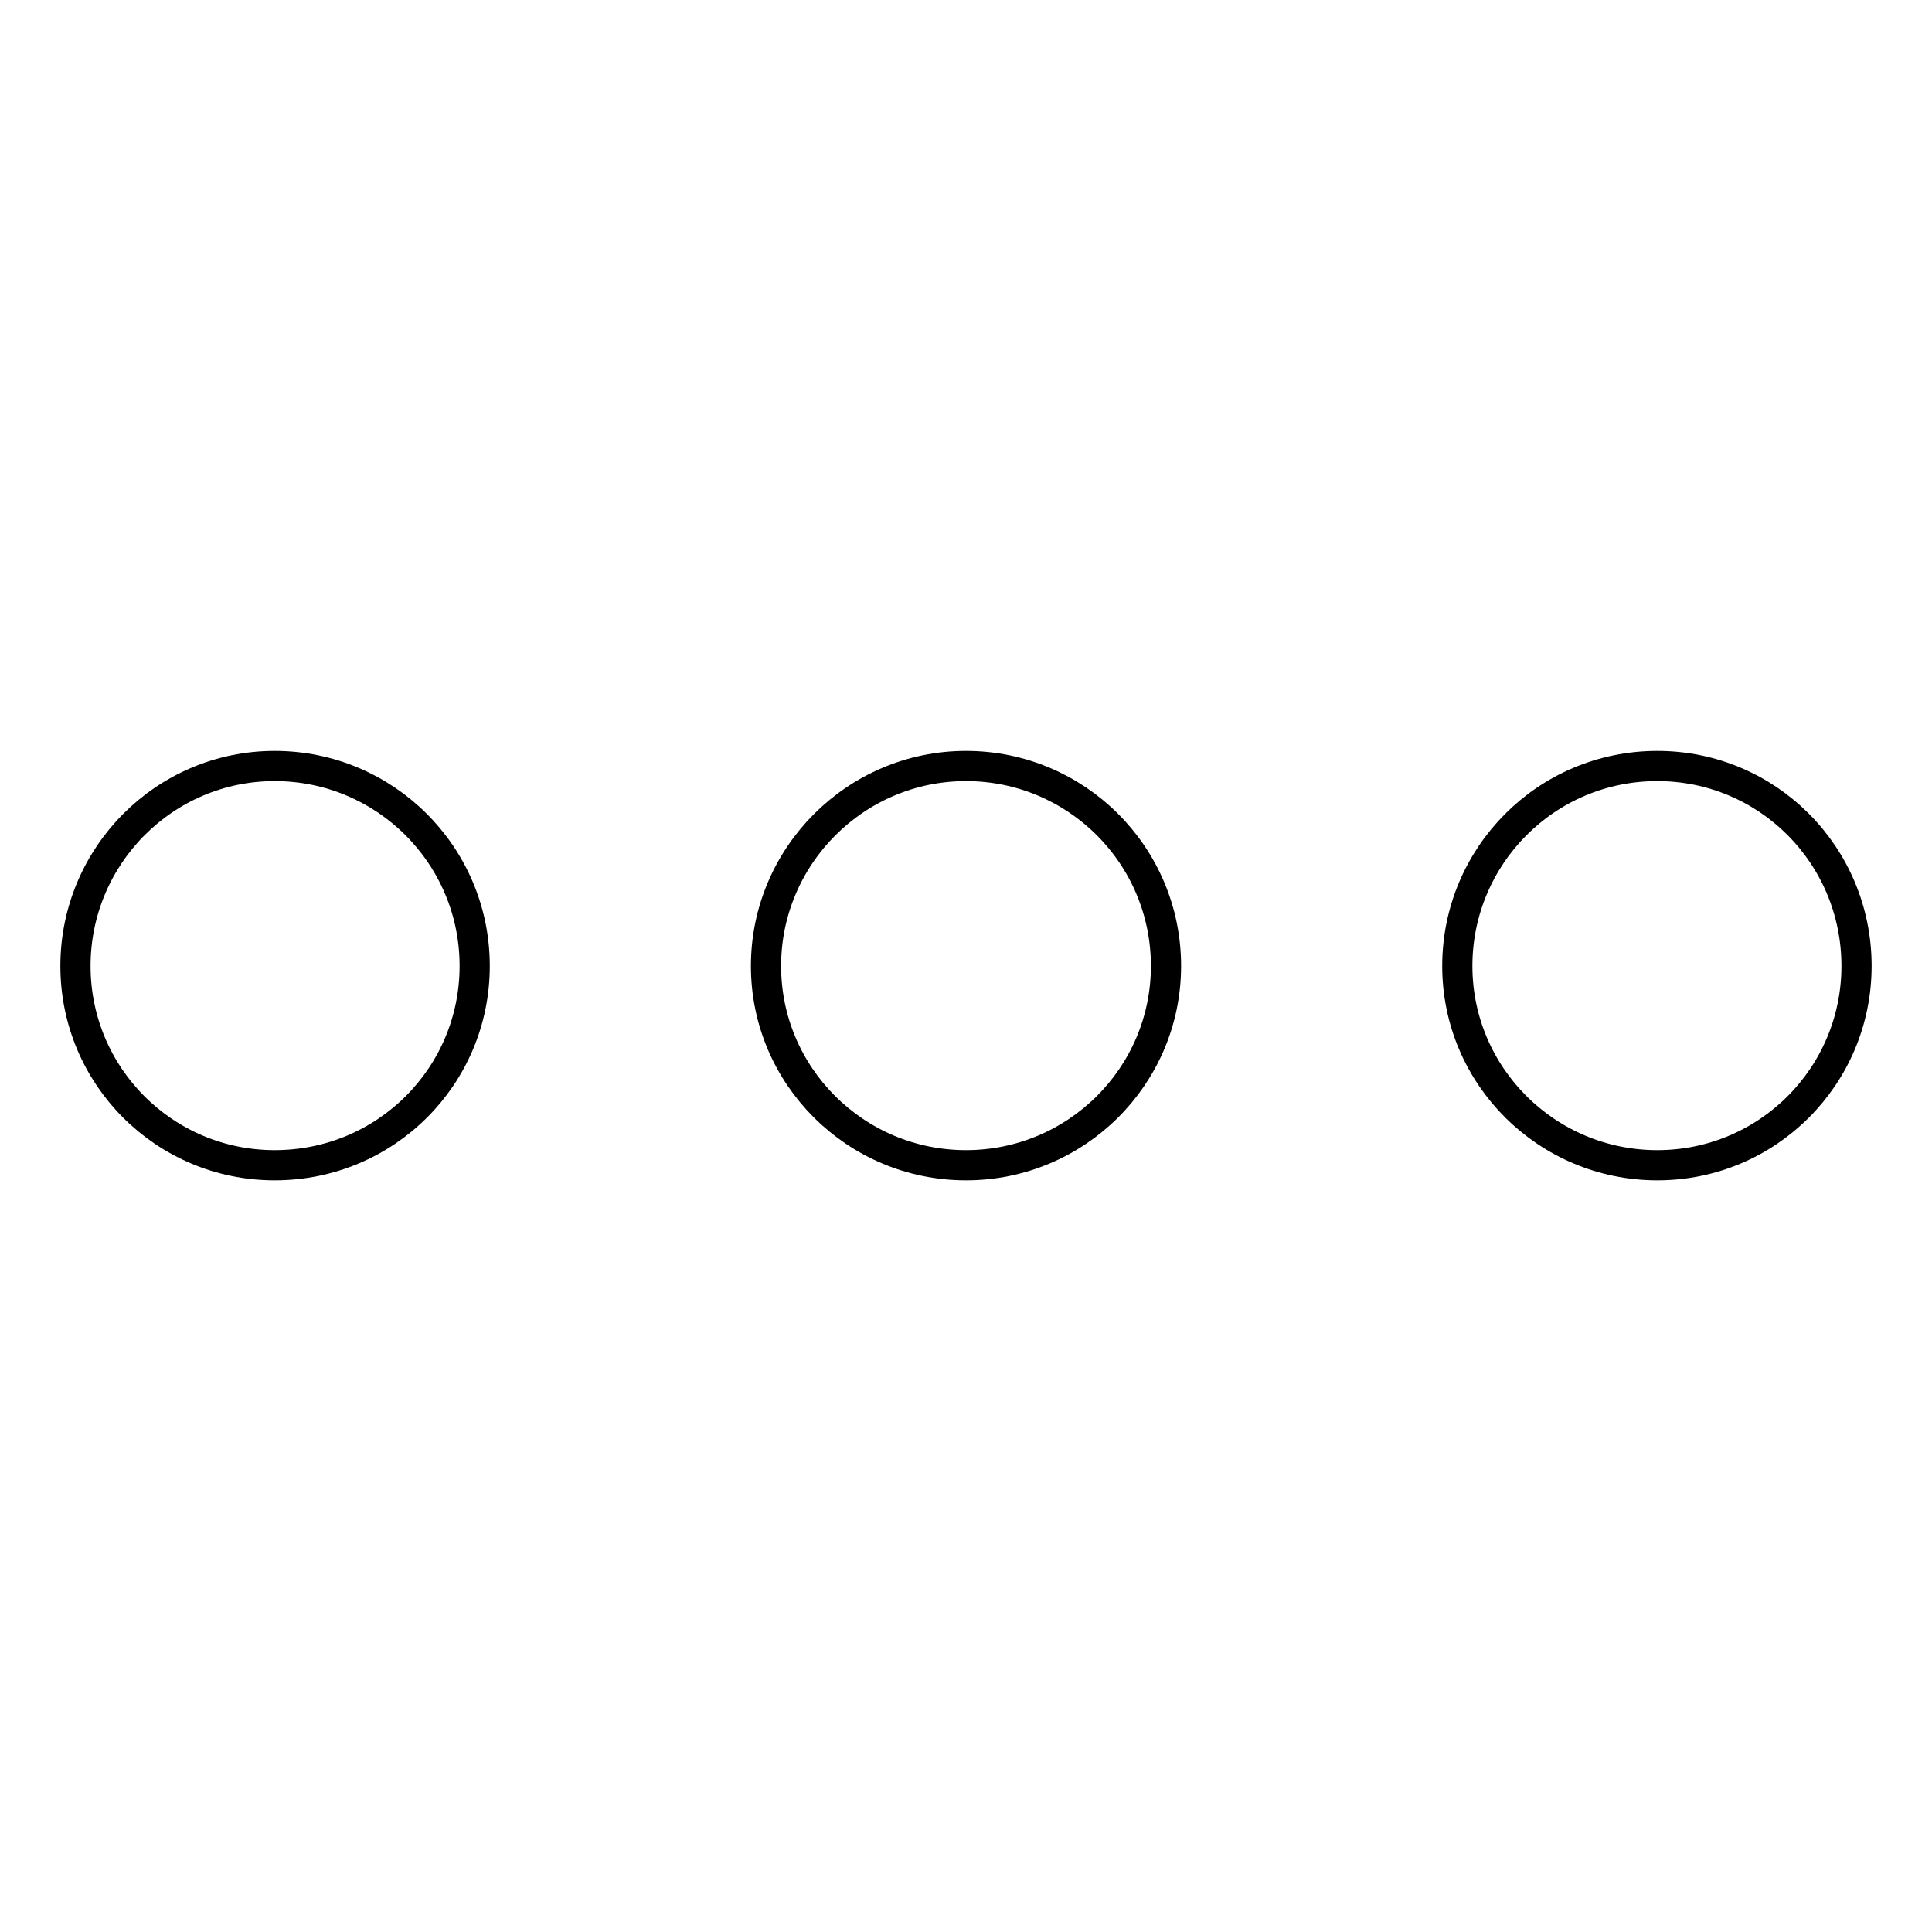 <?xml version="1.0" encoding="utf-8"?>
<!-- Svg Vector Icons : http://www.onlinewebfonts.com/icon -->
<!DOCTYPE svg PUBLIC "-//W3C//DTD SVG 1.1//EN" "http://www.w3.org/Graphics/SVG/1.1/DTD/svg11.dtd">
<svg version="1.1" xmlns="http://www.w3.org/2000/svg" xmlns:xlink="http://www.w3.org/1999/xlink" x="0px" y="0px" viewBox="0 0 256 256" enable-background="new 0 0 256 256" xml:space="preserve">
<g><g><path stroke-width="4" fill-opacity="0" stroke="#000000"  d="M36.4,101.5c14.6,0,26.5,11.8,26.5,26.5l0,0c0,14.6-11.8,26.4-26.5,26.4l0,0C21.8,154.4,10,142.6,10,128l0,0C10,113.4,21.8,101.5,36.4,101.5L36.4,101.5z M128,101.5c14.6,0,26.5,11.8,26.5,26.5l0,0c0,14.6-11.9,26.4-26.5,26.4l0,0c-14.6,0-26.5-11.8-26.5-26.4l0,0C101.5,113.4,113.4,101.5,128,101.5L128,101.5z M219.6,101.5c14.6,0,26.4,11.8,26.4,26.5l0,0c0,14.6-11.8,26.4-26.4,26.4l0,0c-14.6,0-26.5-11.8-26.5-26.4l0,0C193.1,113.4,204.9,101.5,219.6,101.5L219.6,101.5z"/></g></g>
</svg>